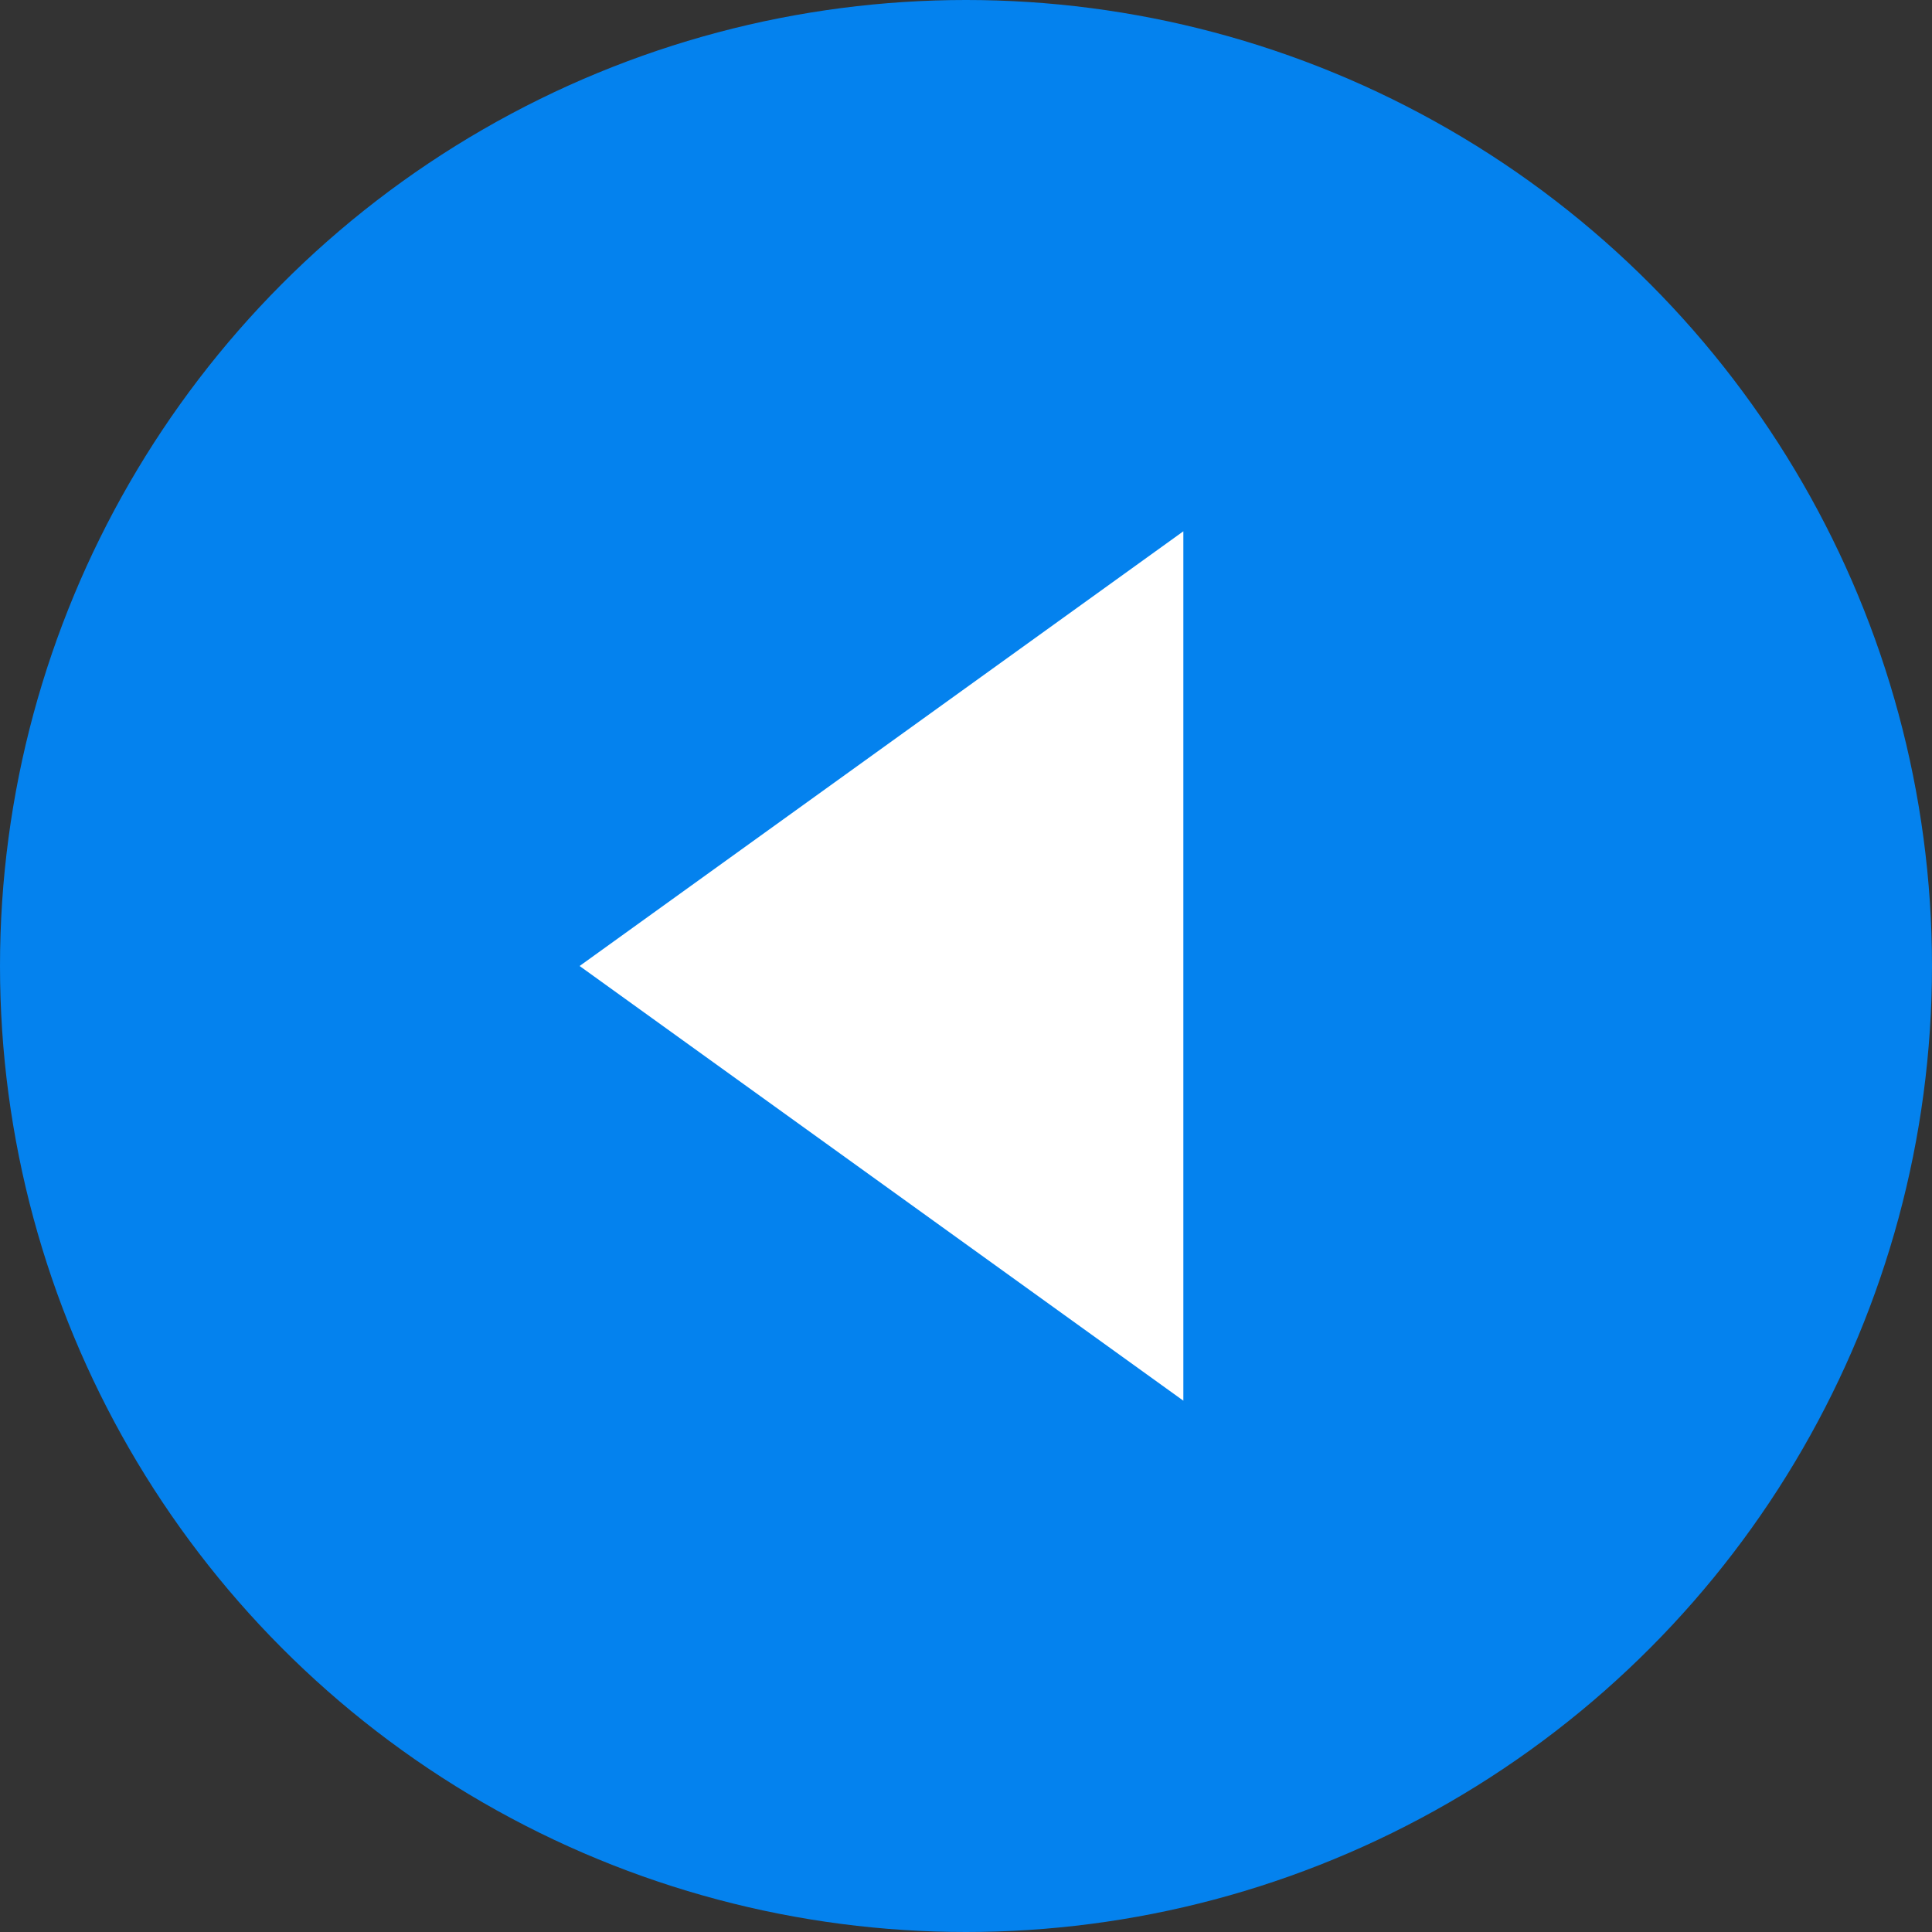 <svg id="グループ_104" data-name="グループ 104" xmlns="http://www.w3.org/2000/svg" width="80" height="80" viewBox="0 0 80 80">
  <rect x="0" y="0" width="80" height="80" fill="#333333" stroke="none"/>
  <circle id="楕円形_1" data-name="楕円形 1" cx="40" cy="40" r="40" fill="#0482ee"/>
  <path id="多角形_1" data-name="多角形 1" d="M18,0,36,25H0Z" transform="translate(24 58) rotate(-90)" fill="#fff"/>
</svg>
